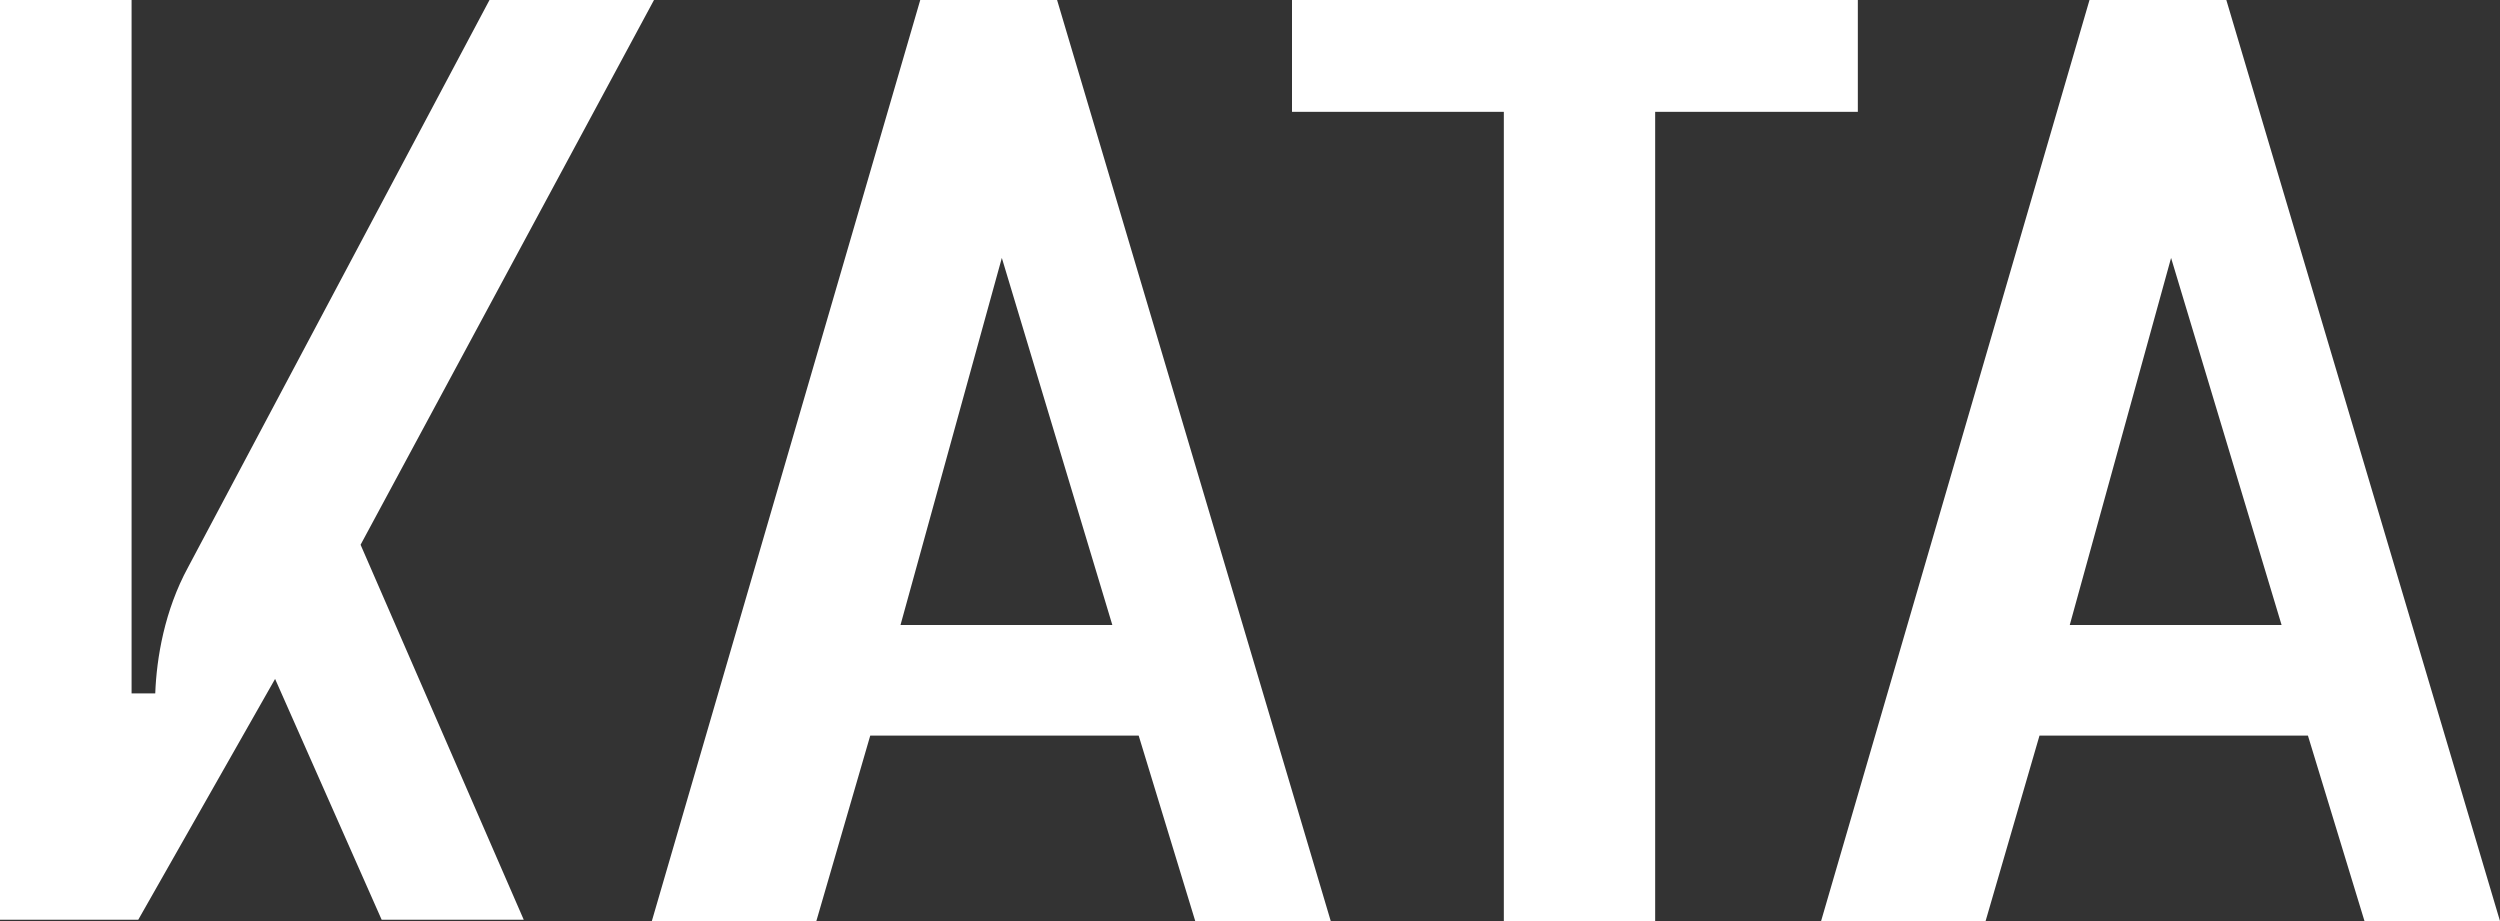 <?xml version="1.0" encoding="UTF-8"?>
<svg id="Layer_2" data-name="Layer 2" xmlns="http://www.w3.org/2000/svg" viewBox="0 0 300 110.53">
  <rect x="0" y="0" width="300" height="110.53" fill="#333333" stroke="none"/>
  <defs>
    <style>
      .cls-1 {
        fill: #fff;
      }
    </style>
  </defs>
  <g id="Layer_1-2" data-name="Layer 1">
    <g>
      <path class="cls-1" d="m0,0h15.79v83.21h2.84c.16-4.26,1.11-9.95,3.95-15.16L58.74,0h19.74l-35.21,65.37,19.58,45h-17.05l-12.79-28.9-16.42,28.9H0V0Z"/>
      <path class="cls-1" d="m110.43,0h16.42l32.84,110.53h-16.26l-6.79-22.26h-32.21l-6.47,22.26h-19.74L110.43,0Zm23.05,75l-13.26-44.05-12.16,44.05h25.42Z"/>
      <path class="cls-1" d="m180.46,13.42h-25.42V0h67.9v13.42h-24.32v97.11h-18.16V13.42Z"/>
      <path class="cls-1" d="m250.74,0h16.42l32.84,110.53h-16.26l-6.79-22.26h-32.21l-6.47,22.26h-19.74L250.74,0Zm23.05,75l-13.26-44.05-12.16,44.05h25.42Z"/>
    </g>
  </g>
</svg>
